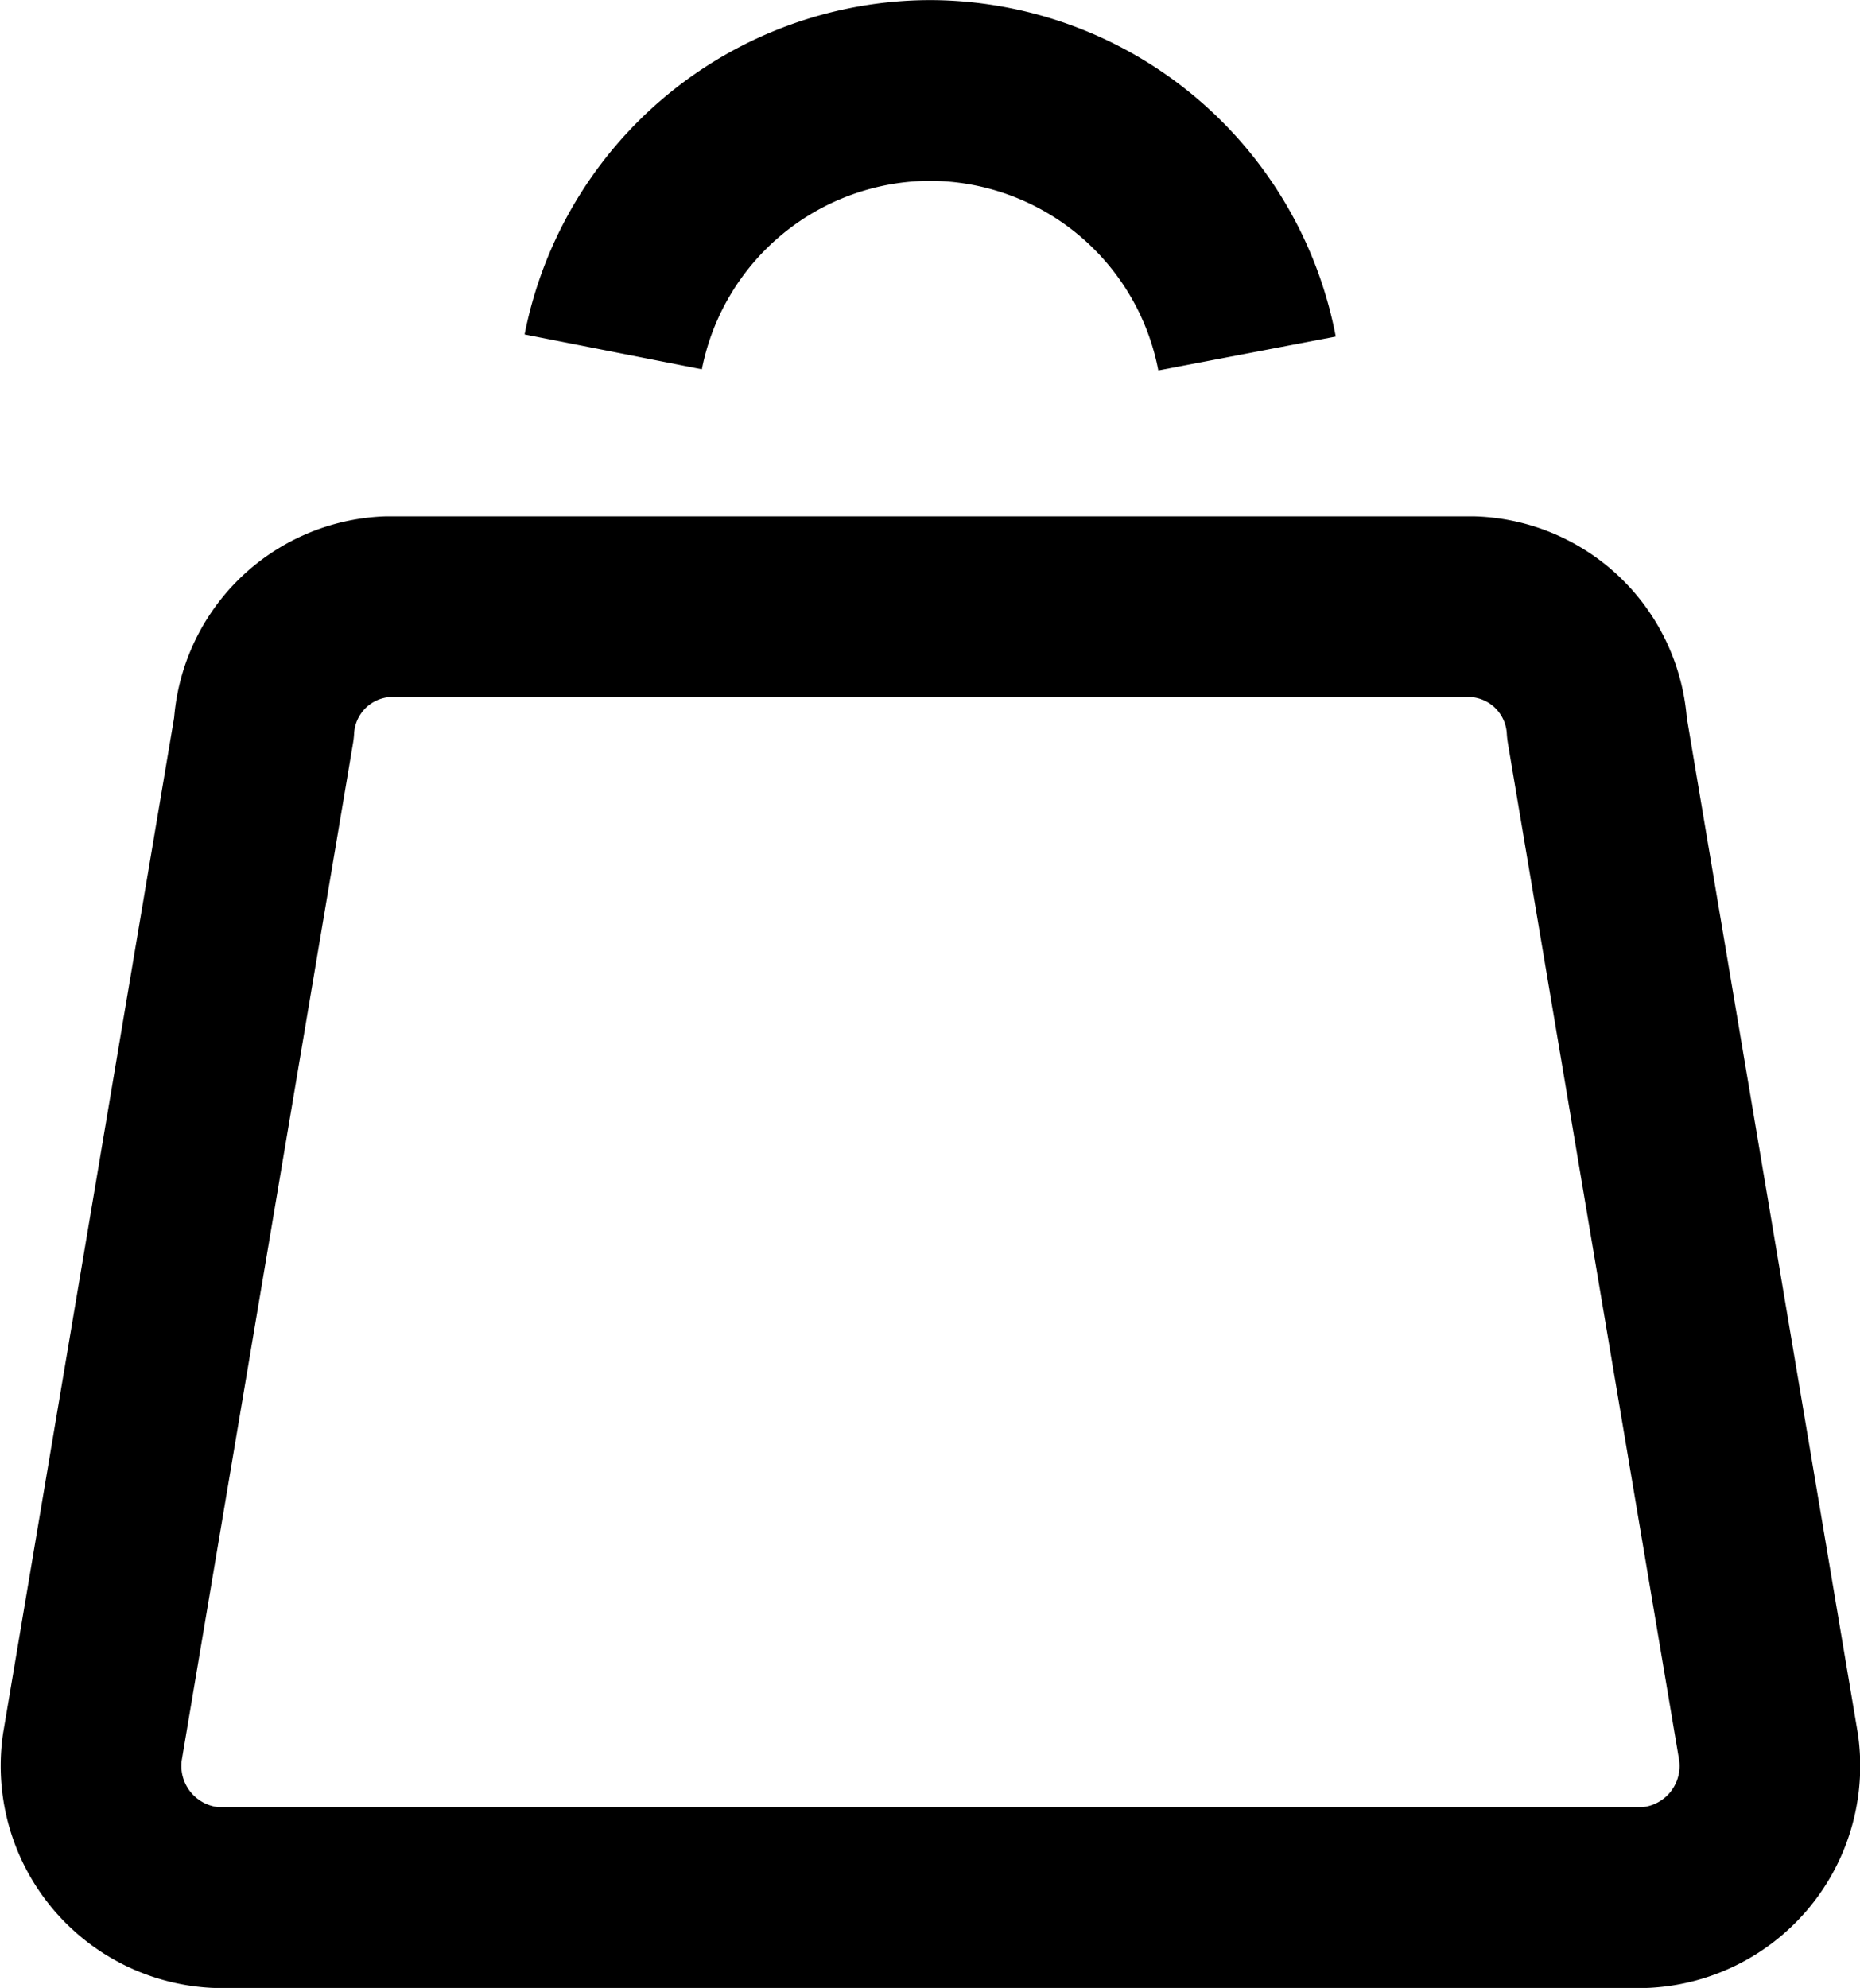 <svg xmlns="http://www.w3.org/2000/svg" width="20.592" height="22" viewBox="0 0 20.592 22">
  <g id="cart" transform="translate(1.003 1)">
    <path id="Shape_696" data-name="Shape 696" d="M434.907,1055.248H422.895a1.429,1.429,0,0,0-1.368,1.346l-1.9,11.278a1.46,1.46,0,0,0,1.369,1.662h15.82a1.459,1.459,0,0,0,1.369-1.662l-1.9-11.278A1.429,1.429,0,0,0,434.907,1055.248Z" transform="translate(-419.608 -1049.534)" fill="none" stroke="#000" stroke-linecap="square" stroke-linejoin="round" stroke-width="2"/>
    <path id="Shape_697" data-name="Shape 697" d="M432.7,1052.16a3.583,3.583,0,0,0-3.51-2.911h0a3.585,3.585,0,0,0-3.507,2.893" transform="translate(-419.897 -1049.248)" fill="none" stroke="#000" stroke-linejoin="round" stroke-width="2"/>
  </g>
</svg>
